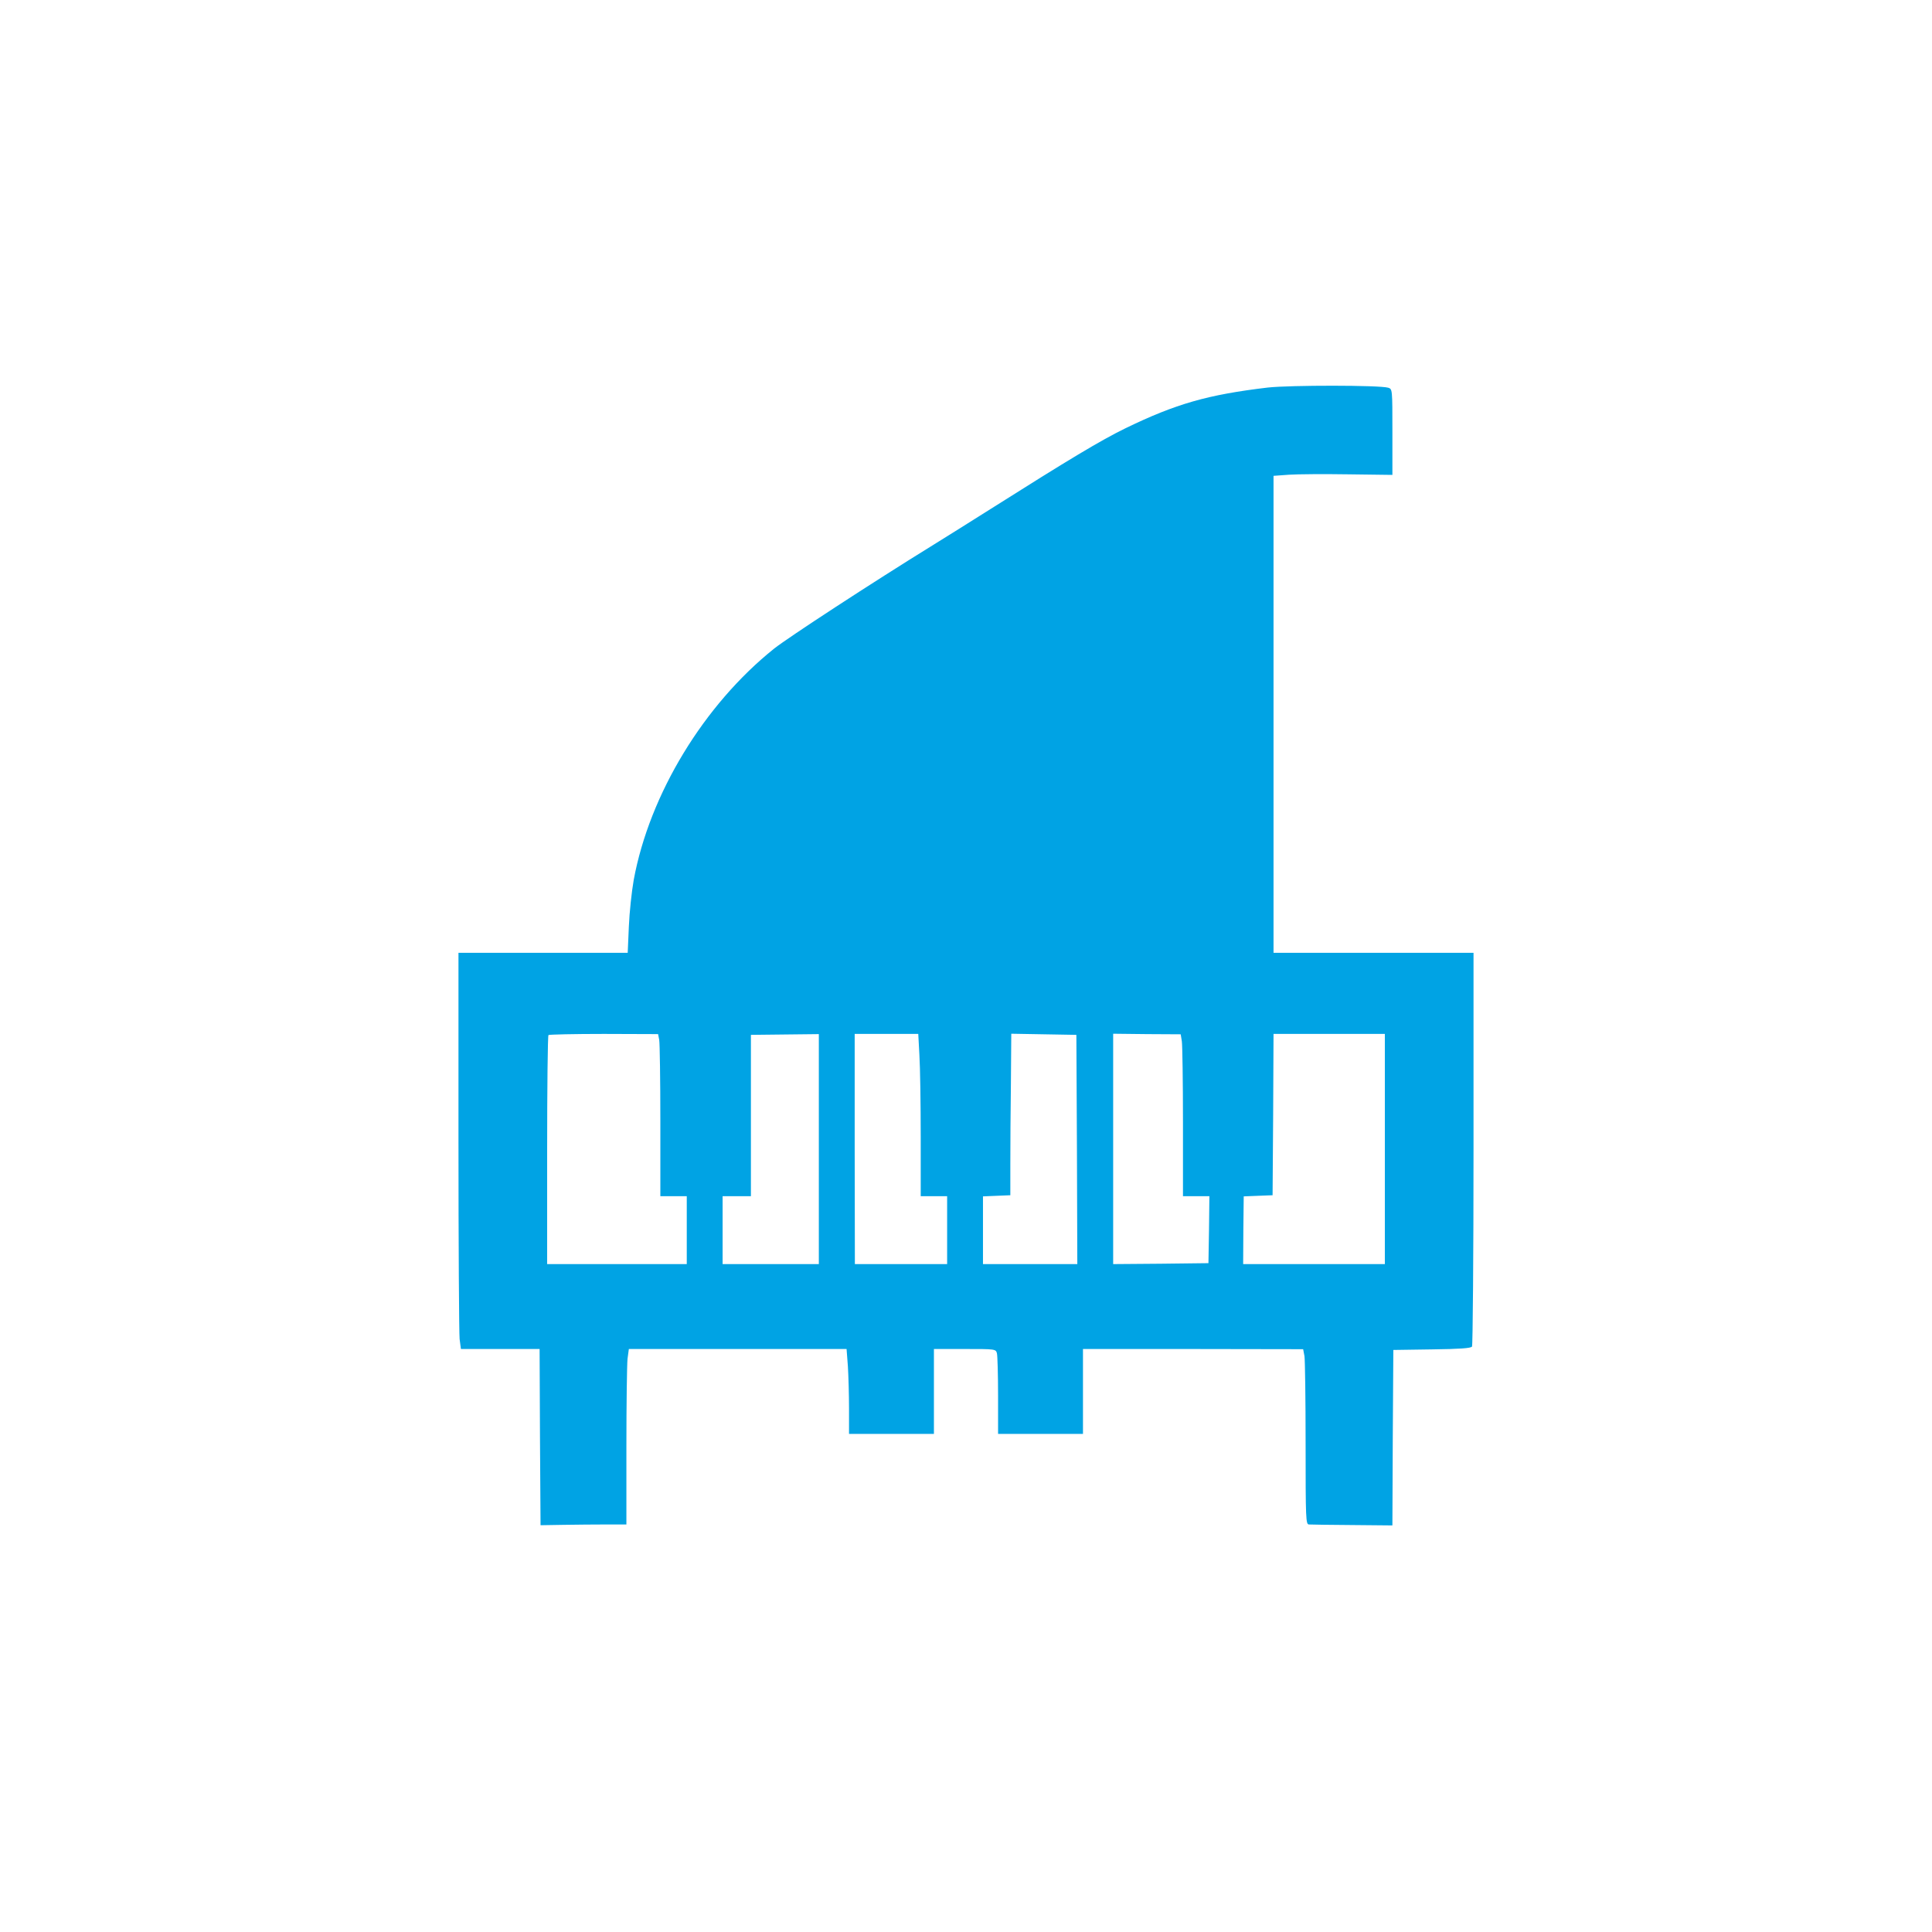 <?xml version="1.0" standalone="no"?>
<!DOCTYPE svg PUBLIC "-//W3C//DTD SVG 20010904//EN"
 "http://www.w3.org/TR/2001/REC-SVG-20010904/DTD/svg10.dtd">
<svg version="1.0" xmlns="http://www.w3.org/2000/svg"
 width="1024pt" height="1024pt" viewBox="0 0 1024 1024"
 preserveAspectRatio="xMidYMid meet">

<g transform="translate(0,1024) scale(0.1,-0.1)"
fill="#00a3e4" stroke="none">
<path d="M6720 8186 c-319 -38 -487 -86 -755 -216 -131 -64 -299 -165 -715
-428 -96 -61 -231 -145 -300 -188 -332 -205 -771 -492 -846 -551 -373 -298
-661 -772 -745 -1226 -11 -62 -23 -174 -26 -249 l-6 -138 -448 0 -449 0 0
-997 c0 -549 3 -1022 6 -1050 l7 -53 208 0 209 0 2 -467 3 -467 120 2 c66 1
168 2 228 2 l107 0 0 413 c0 226 3 436 6 465 l7 52 577 0 577 0 7 -92 c3 -50
6 -151 6 -225 l0 -133 225 0 225 0 0 225 0 225 164 0 c161 0 164 0 170 -23 3
-12 6 -113 6 -224 l0 -203 225 0 225 0 0 225 0 225 584 0 583 -1 7 -37 c3 -20
6 -229 6 -464 0 -401 1 -428 18 -428 9 -1 113 -2 229 -3 l213 -2 2 465 3 465
205 3 c148 2 206 6 212 15 4 6 8 479 8 1050 l0 1037 -530 0 -530 0 0 1264 0
1264 83 6 c45 3 187 4 315 2 l232 -3 0 227 c0 227 0 228 -22 235 -46 14 -520
14 -638 1z m-3226 -3458 c3 -17 6 -210 6 -429 l0 -399 70 0 70 0 0 -180 0
-180 -370 0 -370 0 0 603 c0 332 3 607 7 611 4 3 136 6 294 6 l287 -1 6 -31z
m846 -578 l0 -610 -255 0 -255 0 0 180 0 180 75 0 75 0 0 428 0 427 180 2 180
2 0 -609z m533 498 c4 -62 7 -256 7 -430 l0 -318 70 0 70 0 0 -180 0 -180
-245 0 -244 0 -1 610 0 610 168 0 169 0 6 -112z m835 -500 l2 -608 -250 0
-250 0 0 180 0 179 73 3 72 3 0 165 c0 91 1 283 3 428 l2 263 173 -3 172 -3 3
-607z m556 573 c3 -20 6 -213 6 -428 l0 -393 70 0 70 0 -2 -177 -3 -178 -252
-3 -253 -2 0 610 0 611 179 -2 179 -1 6 -37z m1076 -571 l0 -610 -375 0 -376
0 1 180 2 179 76 3 77 3 3 428 2 427 295 0 295 0 0 -610z"/>
</g>
</svg>
